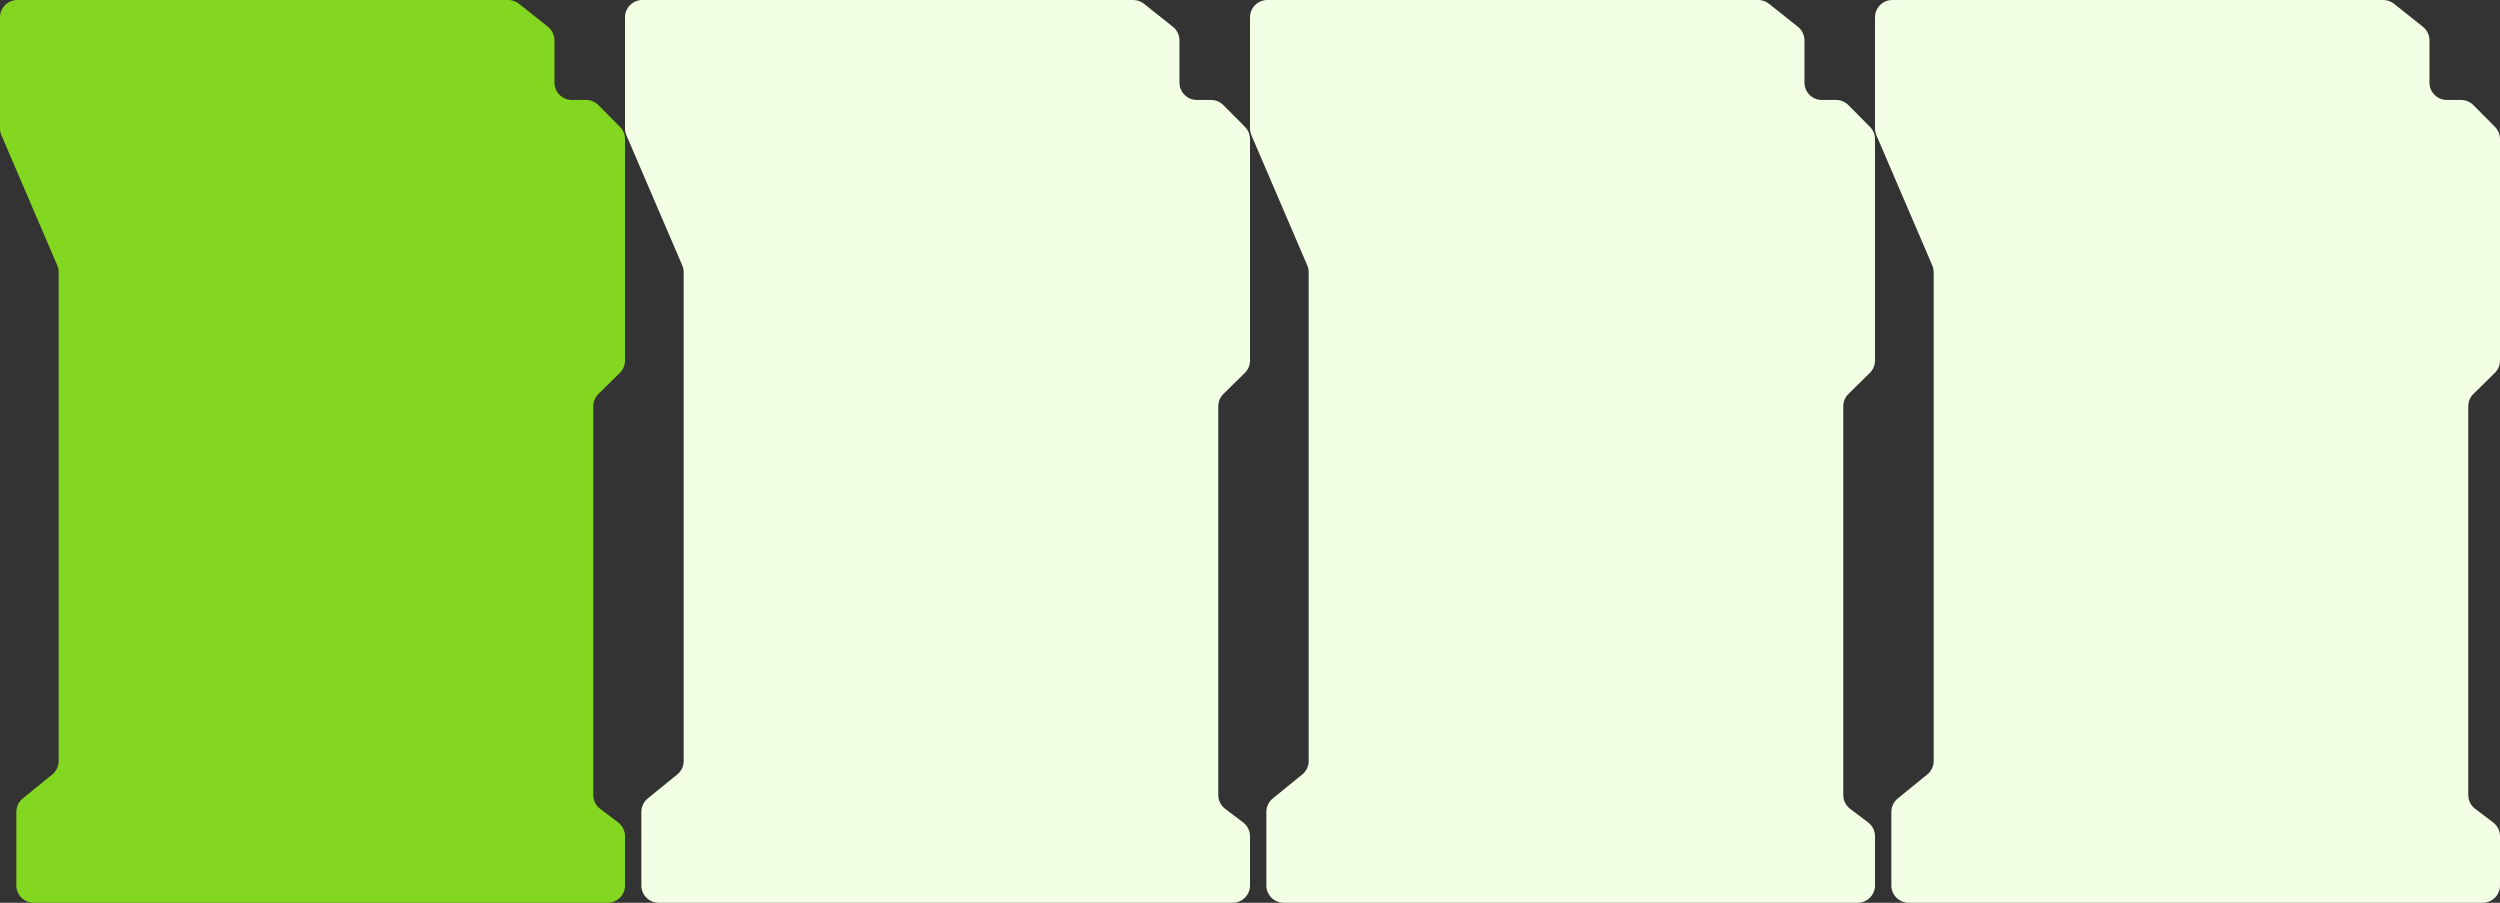 <?xml version="1.0" encoding="UTF-8"?> <svg xmlns="http://www.w3.org/2000/svg" width="144" height="52" viewBox="0 0 144 52" fill="none"><rect x="0" y="0" width="144" height="52" fill="#333333" stroke="none"/><path d="M101.272 0L99.427 0L73 0C72.448 0 72 0.448 72 1V7.394C72 7.53 72.028 7.664 72.081 7.789L75.299 15.287C75.353 15.411 75.38 15.546 75.38 15.681V43.832C75.38 44.133 75.245 44.419 75.011 44.608L73.312 45.989C73.078 46.178 72.942 46.464 72.942 46.765V51C72.942 51.552 73.39 52 73.942 52H107C107.552 52 108 51.552 108 51V48.168C108 47.855 107.853 47.559 107.603 47.37L106.569 46.589C106.319 46.4 106.172 46.105 106.172 45.791V29.063V23.403C106.172 23.134 106.279 22.877 106.471 22.689L107.701 21.481C107.892 21.293 108 21.036 108 20.767V13.495V8.012C108 7.748 107.896 7.495 107.71 7.307L106.465 6.053C106.277 5.864 106.022 5.757 105.755 5.757H104.937C104.385 5.757 103.937 5.31 103.937 4.757V2.325C103.937 2.02 103.798 1.732 103.559 1.542L101.894 0.217C101.717 0.077 101.498 0 101.272 0Z" fill="#F3FFE5"></path><path d="M137.272 0L135.427 0L109 0C108.448 0 108 0.448 108 1V7.394C108 7.53 108.028 7.664 108.081 7.789L111.299 15.287C111.353 15.411 111.38 15.546 111.38 15.681V43.832C111.38 44.133 111.245 44.419 111.011 44.608L109.312 45.989C109.078 46.178 108.942 46.464 108.942 46.765V51C108.942 51.552 109.39 52 109.942 52H143C143.552 52 144 51.552 144 51V48.168C144 47.855 143.853 47.559 143.603 47.37L142.569 46.589C142.319 46.4 142.172 46.105 142.172 45.791V29.063V23.403C142.172 23.134 142.279 22.877 142.471 22.689L143.701 21.481C143.892 21.293 144 21.036 144 20.767V13.495V8.012C144 7.748 143.896 7.495 143.71 7.307L142.465 6.053C142.277 5.864 142.022 5.757 141.755 5.757H140.937C140.385 5.757 139.937 5.31 139.937 4.757V2.325C139.937 2.02 139.798 1.732 139.559 1.542L137.894 0.217C137.717 0.077 137.498 0 137.272 0Z" fill="#F3FFE5"></path><path d="M65.272 0L63.427 0L37 0C36.448 0 36 0.448 36 1V7.394C36 7.53 36.028 7.664 36.081 7.789L39.299 15.287C39.353 15.411 39.38 15.546 39.38 15.681V43.832C39.38 44.133 39.245 44.419 39.011 44.608L37.312 45.989C37.078 46.178 36.942 46.464 36.942 46.765V51C36.942 51.552 37.39 52 37.942 52H71C71.552 52 72 51.552 72 51V48.168C72 47.855 71.853 47.559 71.603 47.37L70.569 46.589C70.319 46.4 70.172 46.105 70.172 45.791V29.063V23.403C70.172 23.134 70.279 22.877 70.471 22.689L71.701 21.481C71.892 21.293 72 21.036 72 20.767V13.495V8.012C72 7.748 71.896 7.495 71.71 7.307L70.465 6.053C70.277 5.864 70.022 5.757 69.755 5.757H68.937C68.385 5.757 67.937 5.31 67.937 4.757V2.325C67.937 2.02 67.798 1.732 67.559 1.542L65.894 0.217C65.717 0.077 65.498 0 65.272 0Z" fill="#F3FFE5"></path><path d="M29.271 0L27.427 0L1 0C0.448 0 0 0.448 0 1V7.394C0 7.53 0.028 7.664 0.081 7.789L3.299 15.287C3.353 15.411 3.38 15.546 3.38 15.681V43.832C3.38 44.133 3.245 44.419 3.011 44.608L1.312 45.989C1.078 46.178 0.942 46.464 0.942 46.765V51C0.942 51.552 1.39 52 1.942 52H35C35.552 52 36 51.552 36 51V48.168C36 47.855 35.853 47.559 35.603 47.37L34.569 46.589C34.319 46.4 34.172 46.105 34.172 45.791V29.063V23.403C34.172 23.134 34.279 22.877 34.471 22.689L35.701 21.481C35.892 21.293 36 21.036 36 20.767V13.495V8.012C36 7.748 35.896 7.495 35.71 7.307L34.465 6.053C34.277 5.864 34.022 5.757 33.755 5.757H32.937C32.385 5.757 31.937 5.31 31.937 4.757V2.325C31.937 2.02 31.798 1.732 31.559 1.542L29.894 0.217C29.717 0.077 29.498 0 29.271 0Z" fill="#84D720"></path></svg> 